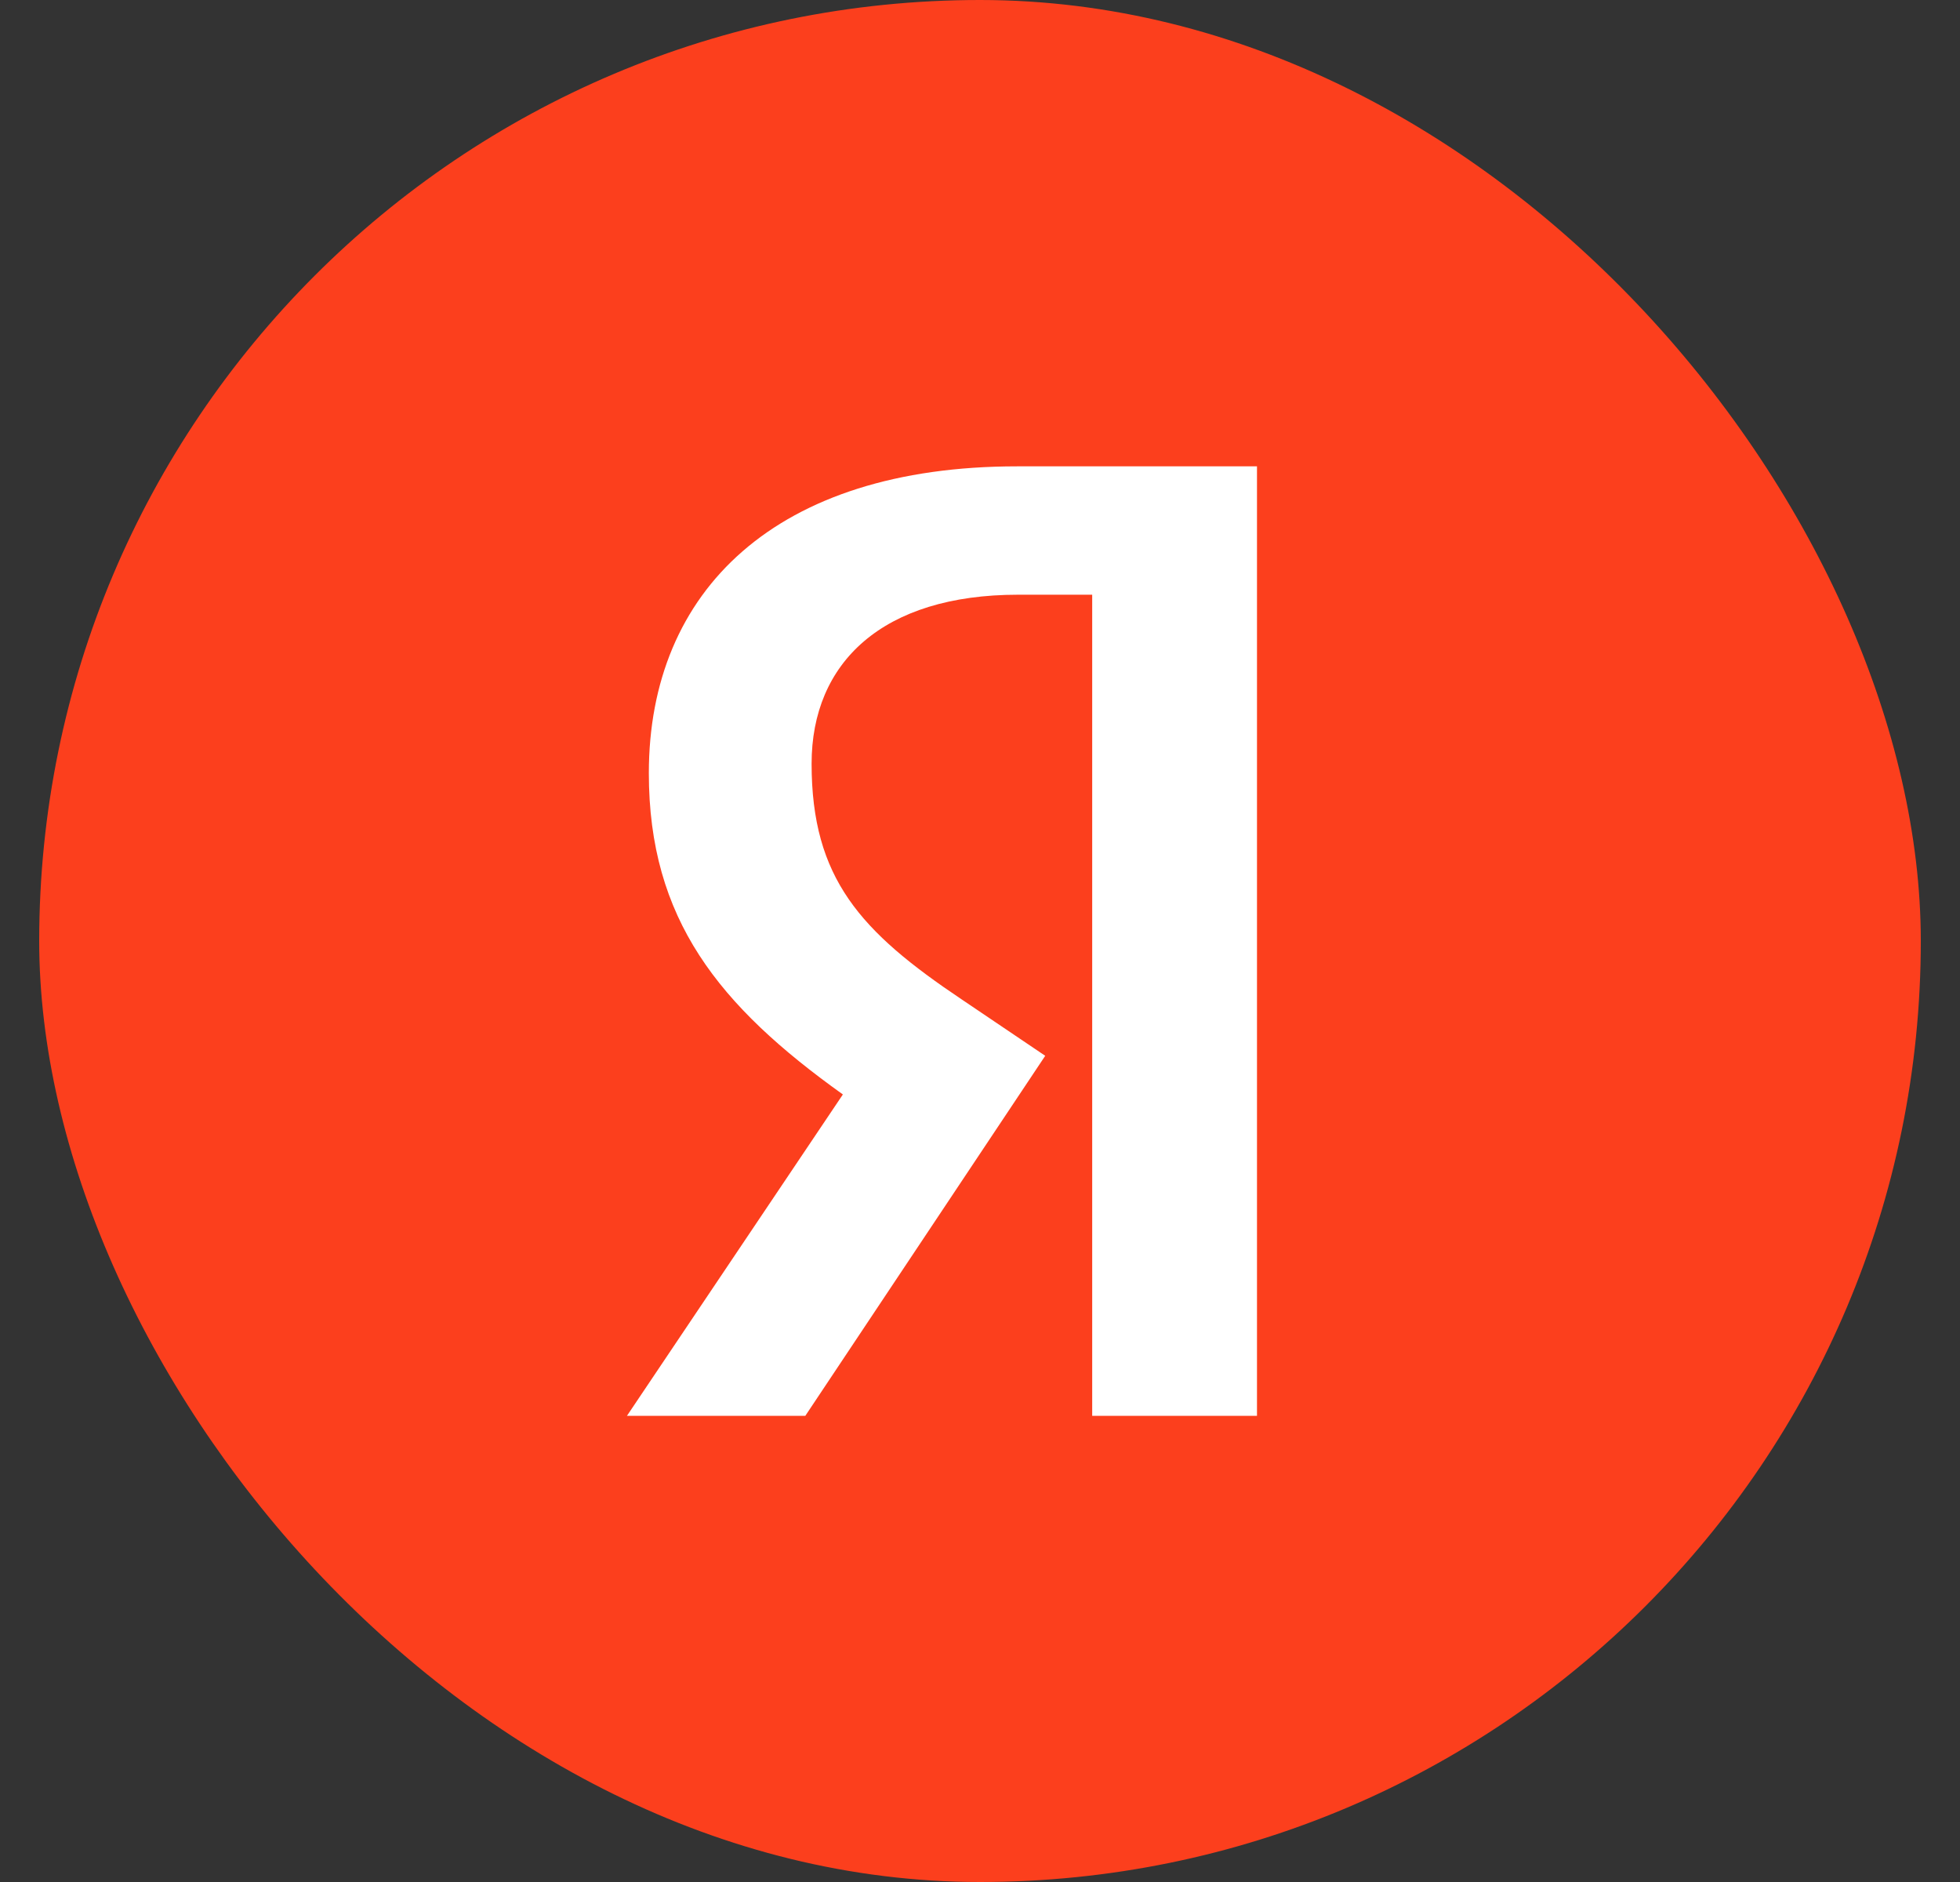 <svg width="25" height="24" viewBox="0 0 25 24" fill="none" xmlns="http://www.w3.org/2000/svg">
<rect x="0" y="0" width="25" height="24" fill="#333333" stroke="none"/>
<rect x="0.5" width="24" height="24" rx="12" fill="#FC3F1D"/>
<path d="M16.046 18.055H13.931V7.584H12.986C11.257 7.584 10.352 8.449 10.352 9.739C10.352 11.203 10.977 11.881 12.268 12.746L13.332 13.464L10.272 18.055H7.997L10.751 13.957C9.168 12.826 8.276 11.722 8.276 9.859C8.276 7.531 9.9 5.947 12.973 5.947H16.033V18.055H16.046Z" fill="white"/>
</svg>
